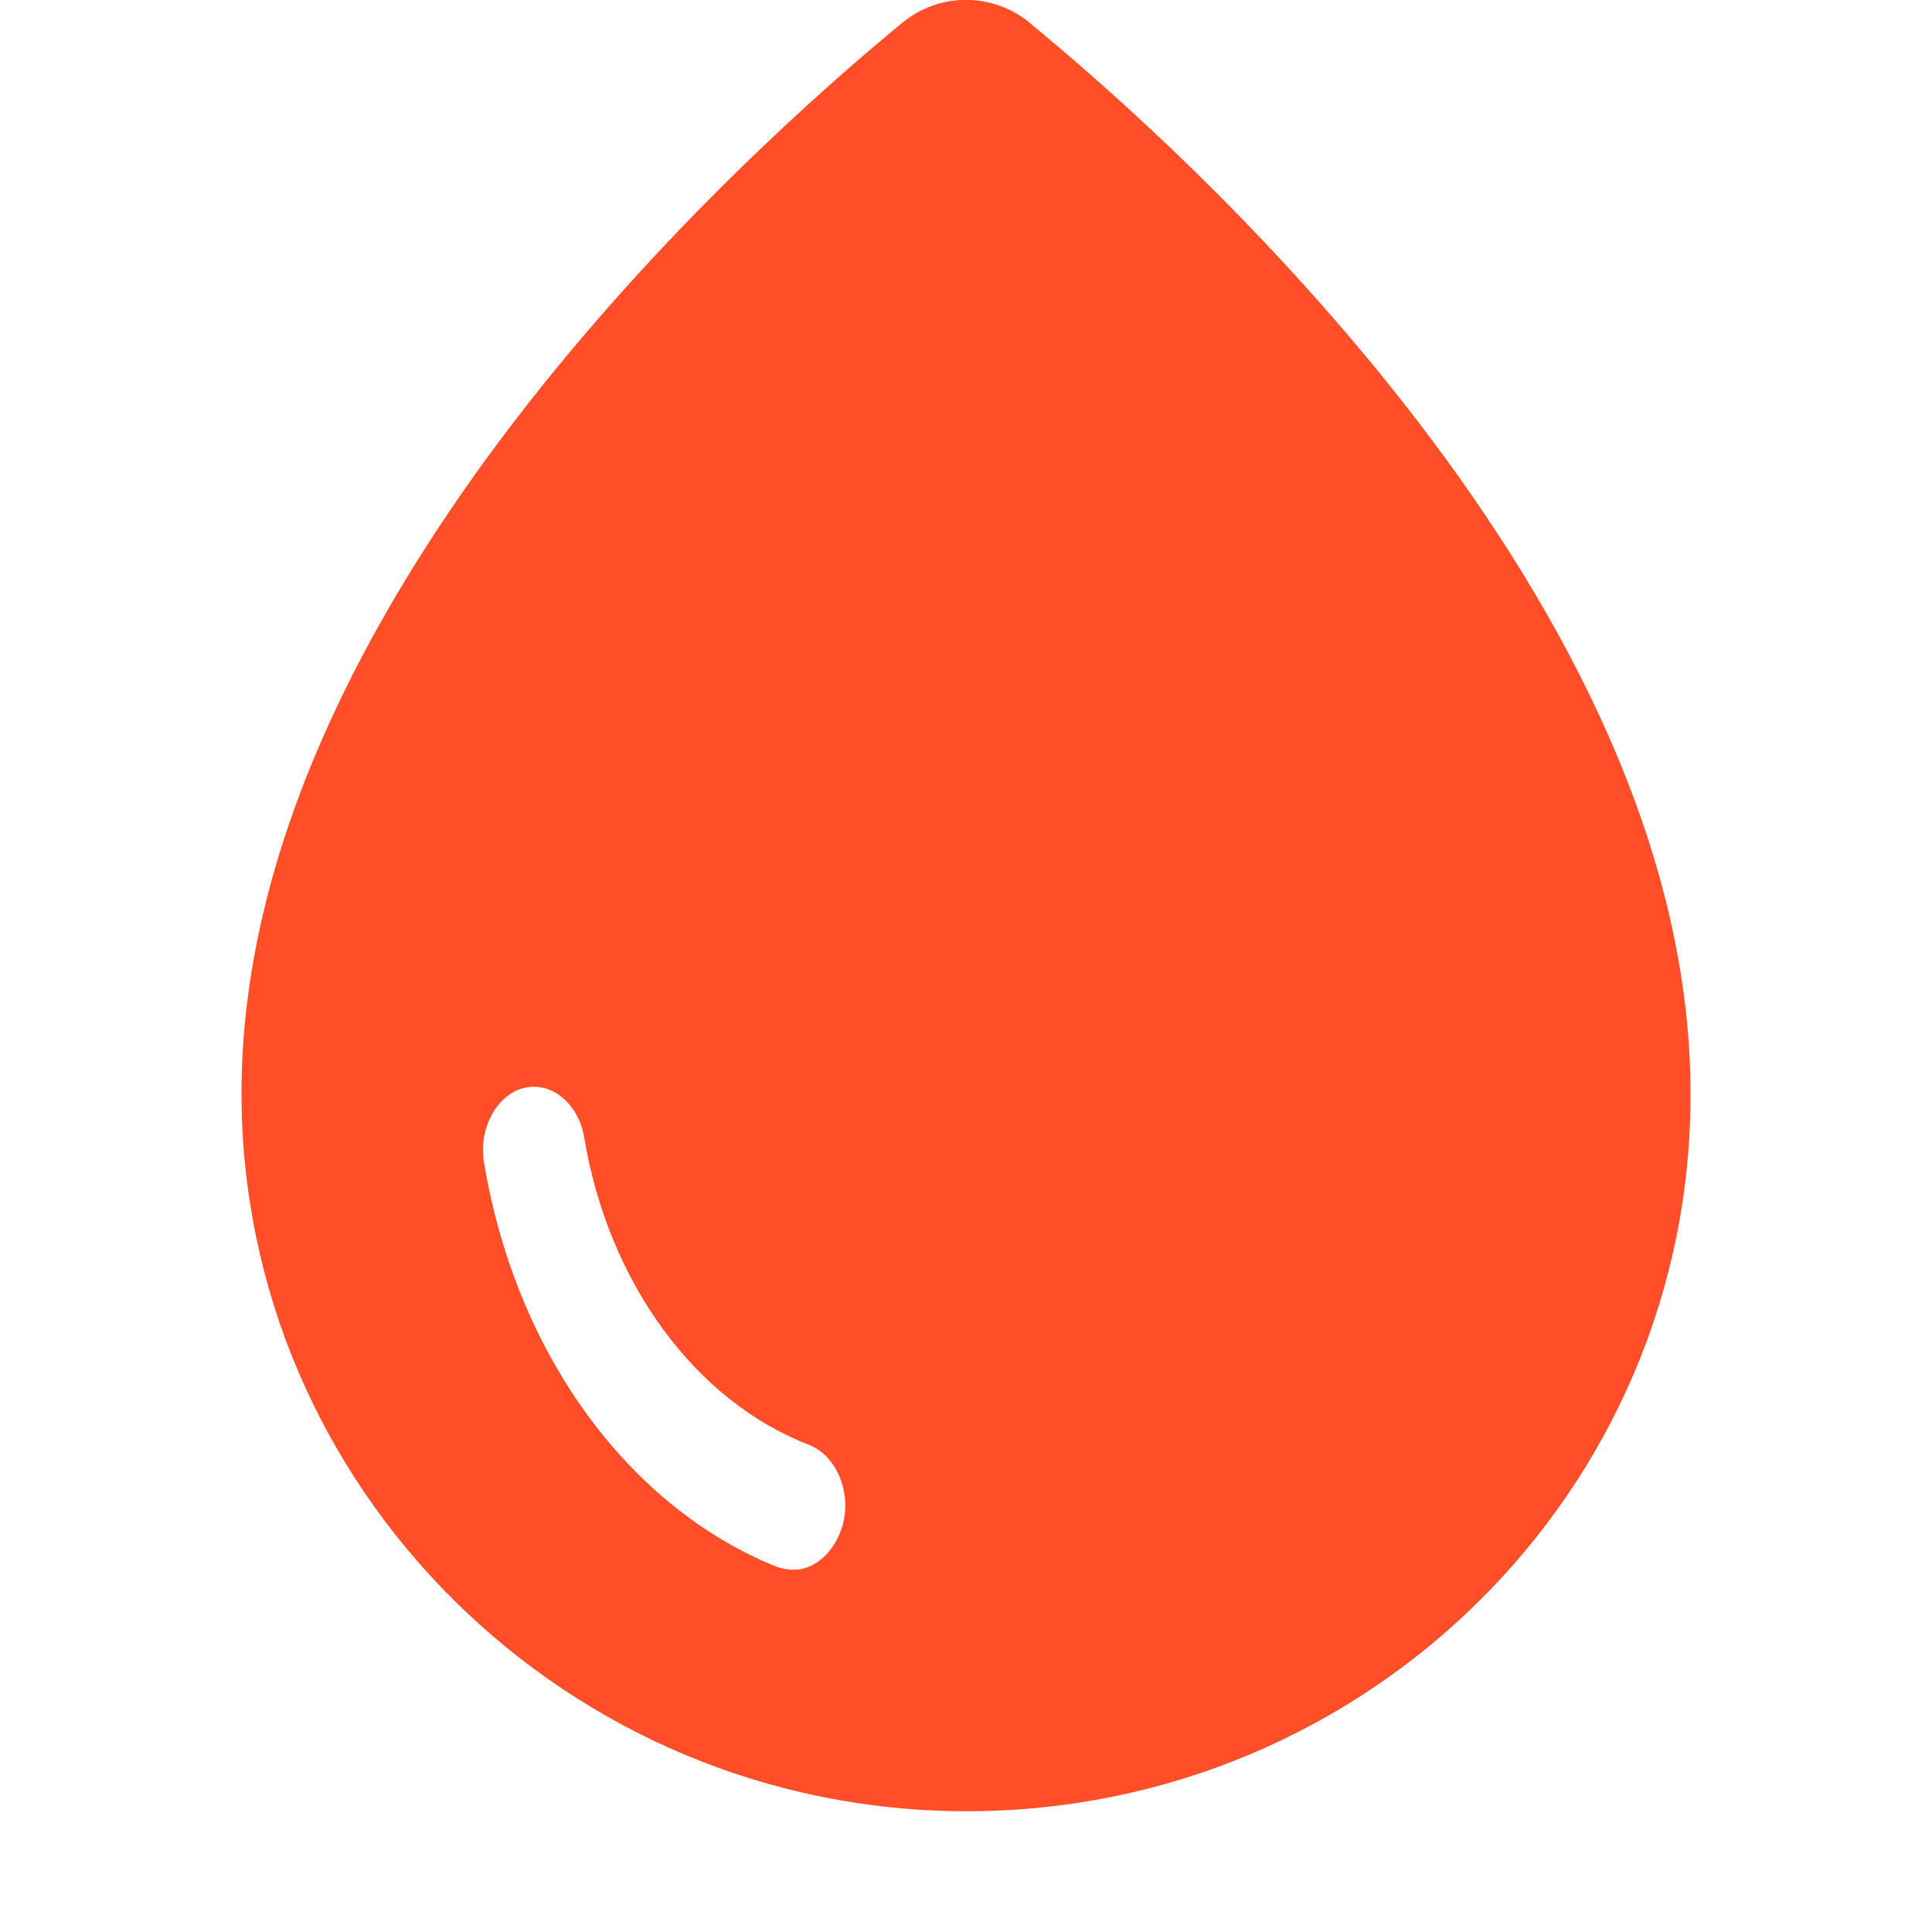 <svg xmlns="http://www.w3.org/2000/svg" width="48" height="48" viewBox="0 0 48 48" fill="none">
  <g clip-path="url(#clip0_438_10947)">
    <path d="M25.587 0.573C29.448 3.744 42 14.985 42 27.162C42.03 37.014 33.966 45 24.015 45C14.091 45 6 36.987 6 27.162C6 14.985 18.582 3.717 22.413 0.57C22.859 0.2 23.42 -0.003 24 -0.003C24.58 -0.003 25.141 0.2 25.587 0.57V0.573ZM13.005 27.033C12.336 27.21 11.883 28.038 12.027 28.893C12.816 33.621 15.612 37.464 19.338 38.943C19.458 38.973 19.602 39 19.722 39C20.247 39 20.748 38.556 20.94 37.878C21.156 37.05 20.772 36.162 20.103 35.898C17.259 34.803 15.108 31.848 14.511 28.245C14.367 27.417 13.701 26.856 13.005 27.033Z" fill="#FF4E28"/>
  </g>
  <defs>
    <clipPath id="clip0_438_10947">
      <rect width="48" height="48" fill="white"/>
    </clipPath>
  </defs>
</svg>